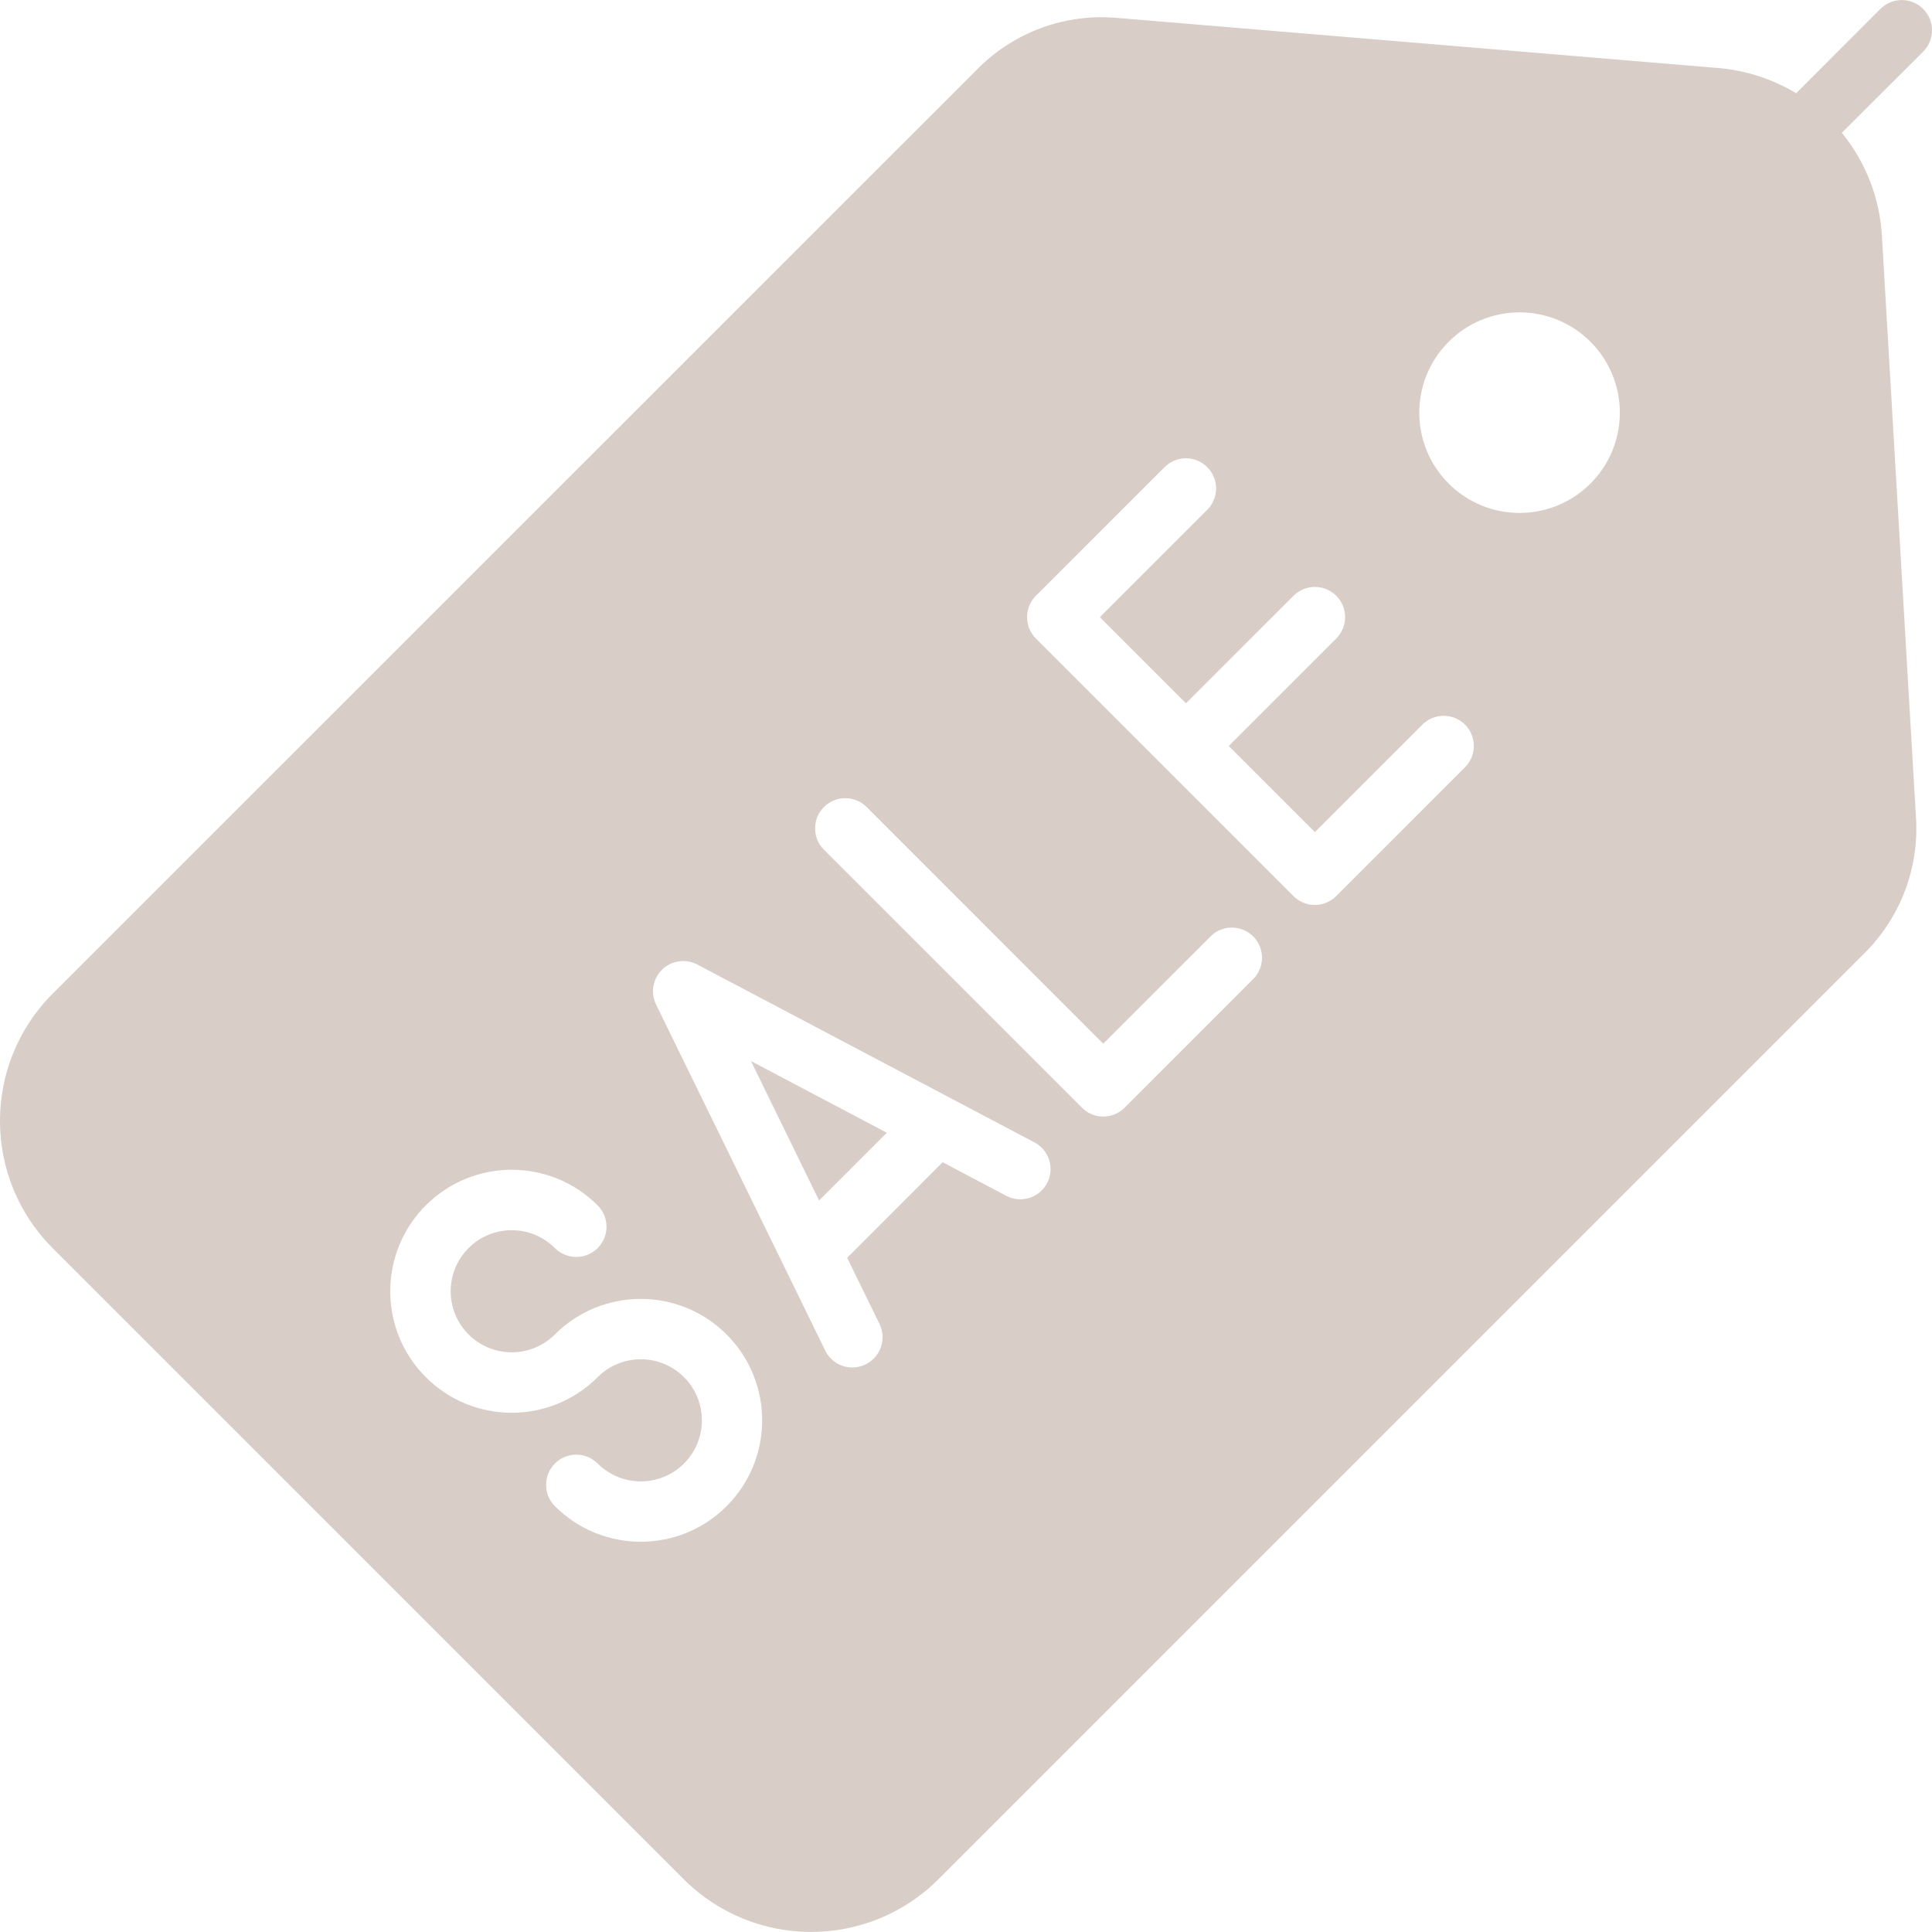 <svg width="62" height="62" viewBox="0 0 62 62" fill="none" xmlns="http://www.w3.org/2000/svg">
<g clip-path="url(#clip0_812_852)">
<path fill-rule="evenodd" clip-rule="evenodd" d="M17.807 42.824C17.041 43.588 15.801 43.588 15.036 42.822C14.272 42.057 14.272 40.817 15.037 40.052C15.802 39.288 17.042 39.288 17.807 40.052C18.185 40.431 18.799 40.432 19.178 40.054C19.558 39.676 19.559 39.062 19.18 38.683C17.658 37.159 15.19 37.158 13.666 38.68C12.143 40.202 12.142 42.671 13.664 44.194C15.186 45.718 17.655 45.718 19.178 44.197L19.18 44.194C19.946 43.429 21.186 43.43 21.951 44.195C22.716 44.961 22.715 46.201 21.95 46.966C21.185 47.73 19.945 47.73 19.18 46.966C18.802 46.587 18.188 46.586 17.809 46.964C17.43 47.342 17.429 47.956 17.807 48.335C19.329 49.857 21.797 49.857 23.318 48.335C24.84 46.813 24.839 44.345 23.317 42.824C21.796 41.303 19.329 41.303 17.807 42.824L17.807 42.824ZM51.037 10.964C52.295 12.219 52.298 14.257 51.043 15.515C49.788 16.773 47.751 16.776 46.492 15.521C45.233 14.266 45.231 12.229 46.486 10.97C47.089 10.365 47.907 10.025 48.761 10.024C49.614 10.023 50.433 10.361 51.037 10.964ZM60.343 0.287C60.722 -0.092 61.336 -0.093 61.715 0.285C62.094 0.664 62.095 1.278 61.717 1.657L59.106 4.262C59.878 5.207 60.329 6.374 60.394 7.593L61.484 26.202C61.598 27.849 60.984 29.463 59.804 30.617L30.109 60.313C27.853 62.56 24.205 62.56 21.949 60.313L1.685 40.05C-0.562 37.795 -0.562 34.148 1.685 31.893L31.335 2.248C32.522 1.029 34.198 0.415 35.892 0.578L55.117 2.181C56.01 2.253 56.874 2.531 57.642 2.992L60.343 0.287ZM45.646 23.254L42.196 26.703L39.432 23.939L42.883 20.489C43.261 20.11 43.261 19.496 42.881 19.118C42.502 18.74 41.888 18.741 41.51 19.12L38.059 22.569L35.296 19.805L38.746 16.356C39.122 15.975 39.119 15.363 38.738 14.987C38.361 14.614 37.755 14.614 37.378 14.986L33.241 19.12C32.867 19.5 32.867 20.11 33.241 20.489L41.508 28.757C41.888 29.135 42.502 29.135 42.882 28.757L47.013 24.623C47.391 24.246 47.391 23.633 47.014 23.255C46.636 22.877 46.023 22.876 45.645 23.254H45.646ZM26.285 38.524L24.1 34.051L28.458 36.35L26.285 38.524ZM33.202 36.663C33.674 36.916 33.852 37.503 33.599 37.975C33.348 38.444 32.765 38.623 32.294 38.376L30.251 37.297L27.187 40.364L28.225 42.489C28.459 42.971 28.258 43.55 27.777 43.785C27.645 43.851 27.499 43.885 27.352 43.884C26.982 43.885 26.644 43.674 26.483 43.341L21.053 32.234C20.819 31.752 21.019 31.172 21.501 30.938C21.778 30.803 22.102 30.808 22.375 30.951L33.202 36.663ZM38.854 30.044L35.404 33.493L27.823 25.91C27.451 25.525 26.838 25.514 26.453 25.886C26.071 26.255 26.057 26.862 26.421 27.248C26.432 27.26 26.443 27.27 26.454 27.281L34.722 35.548C34.902 35.73 35.147 35.832 35.403 35.831C35.661 35.832 35.908 35.73 36.09 35.548L40.221 31.414C40.596 31.033 40.591 30.42 40.211 30.045C39.834 29.675 39.23 29.674 38.853 30.044H38.854Z" fill="#D8CDC7"/>
</g>
<defs>
<clipPath id="clip0_812_852">
<rect width="62" height="62" fill="white"/>
</clipPath>
</defs>
</svg>
